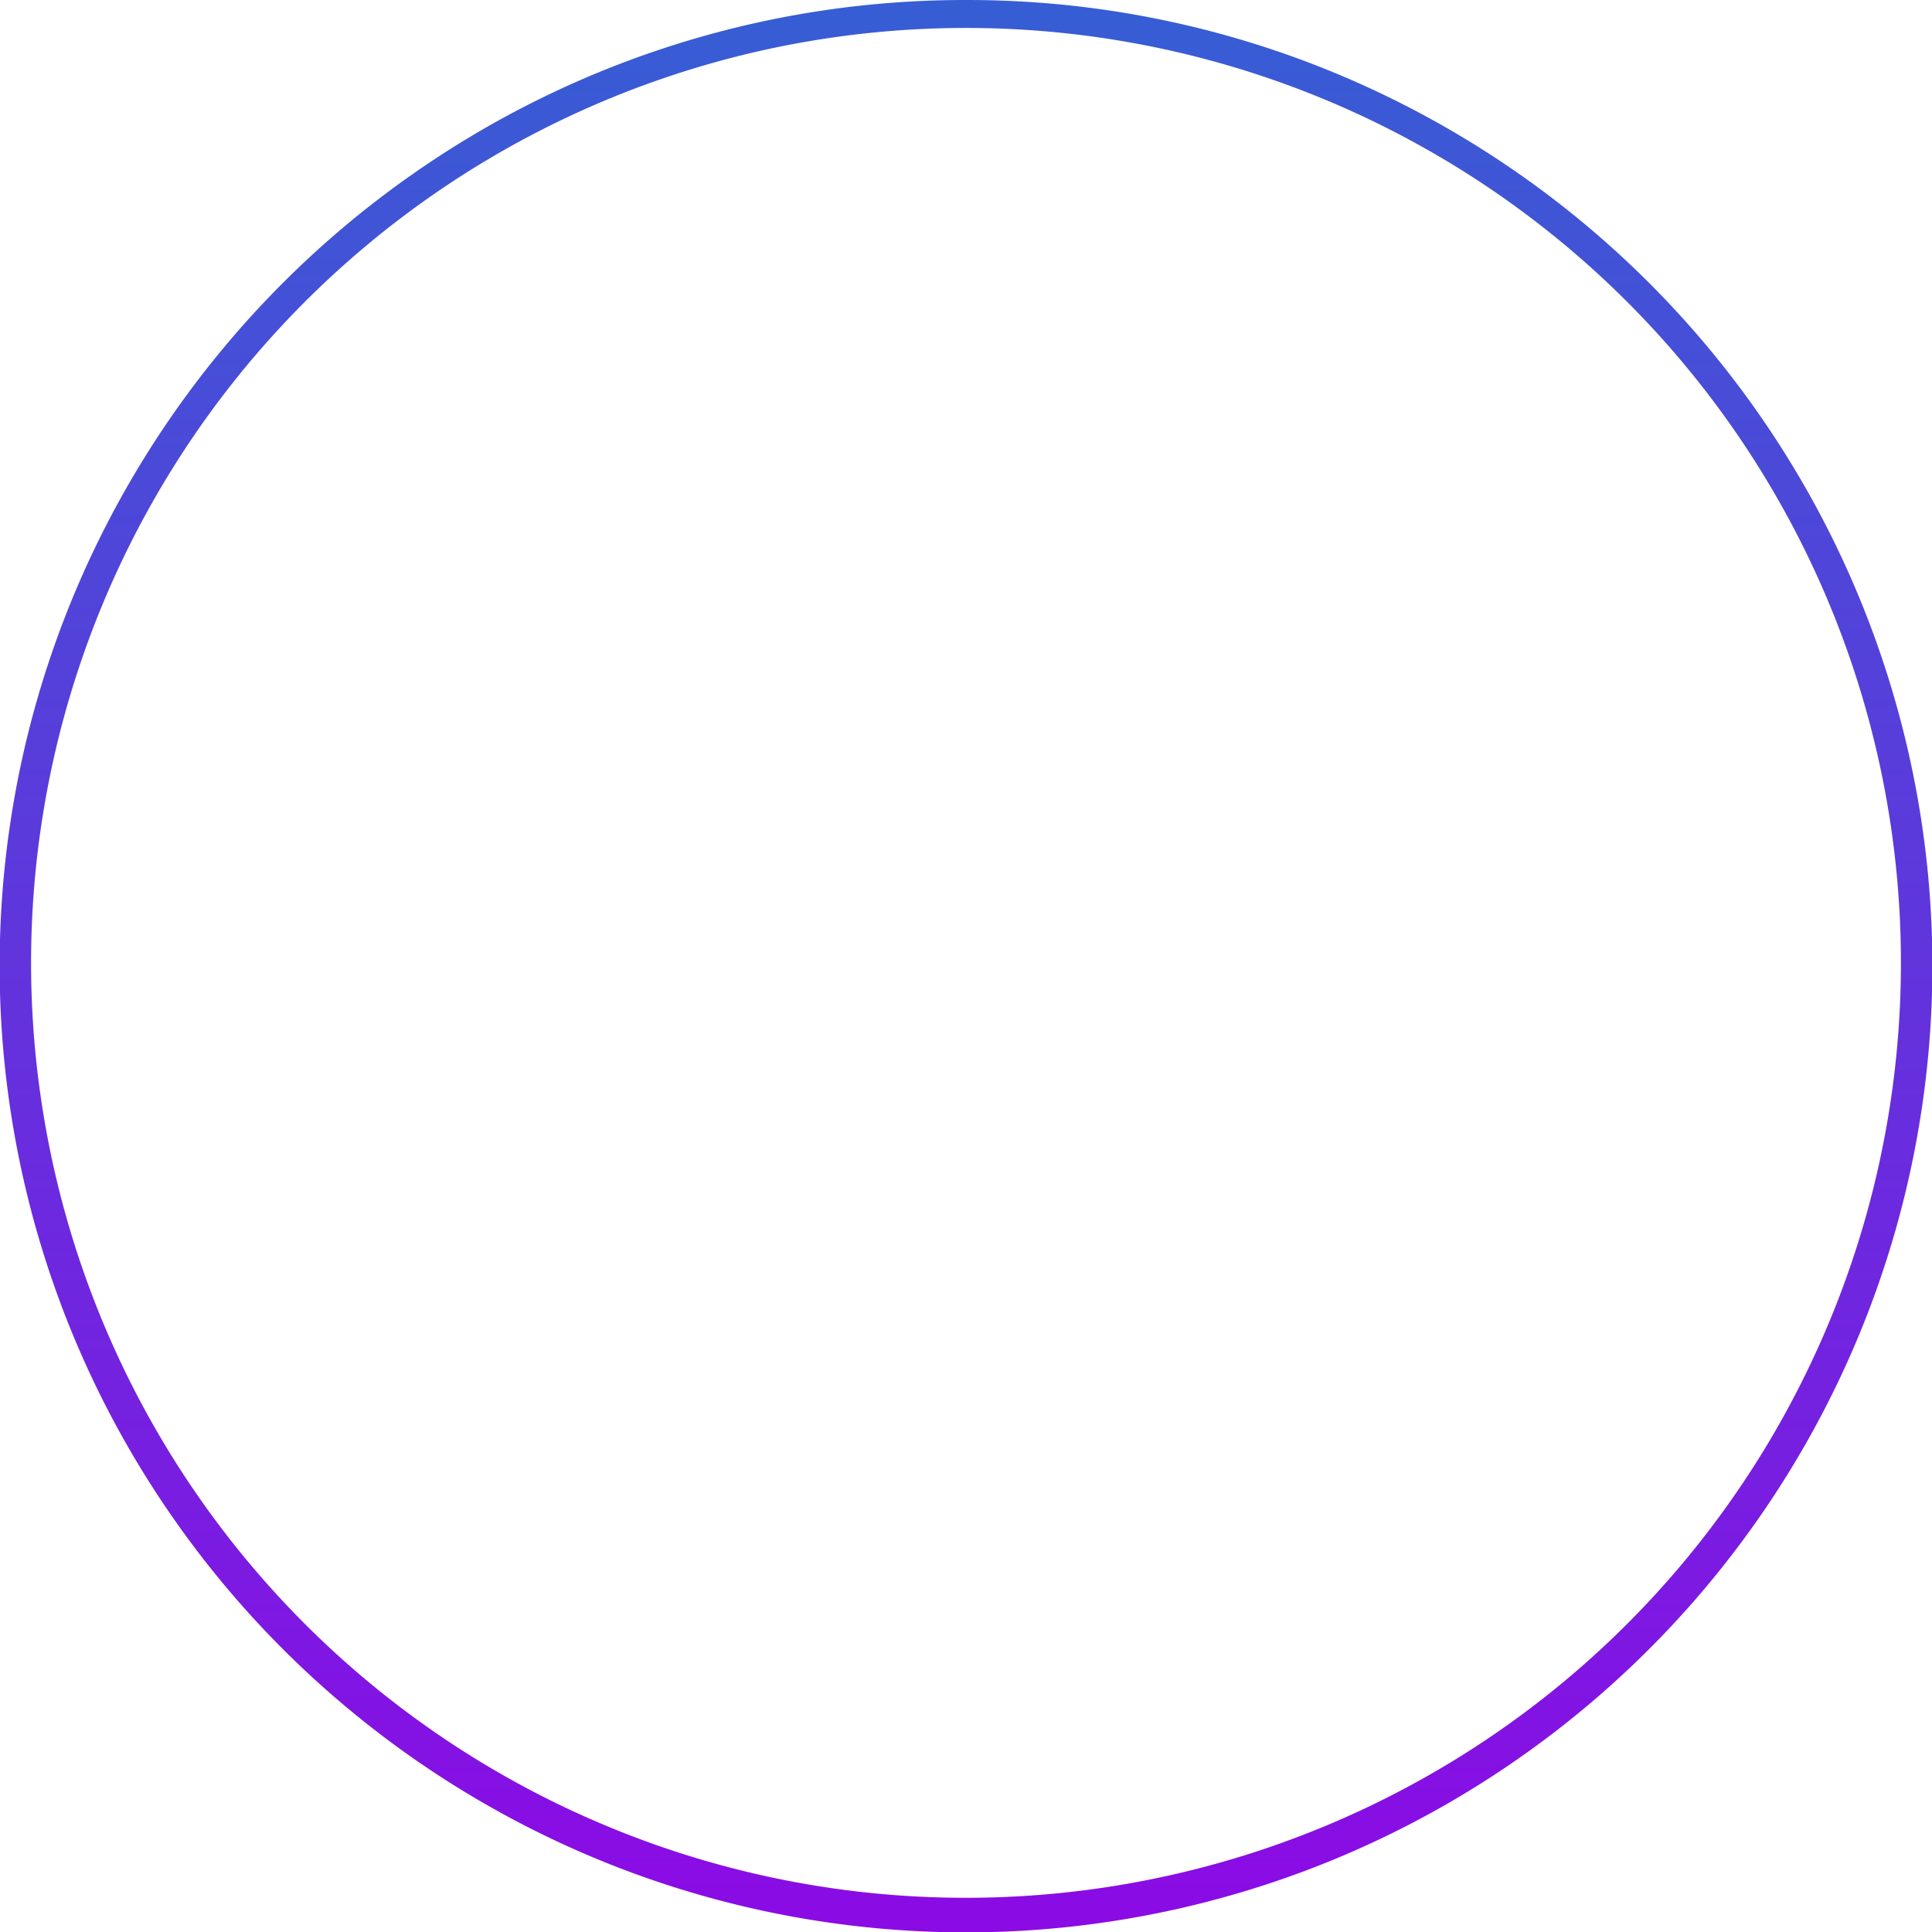 <svg xmlns="http://www.w3.org/2000/svg" xmlns:xlink="http://www.w3.org/1999/xlink" width="504.684" height="504.684" viewBox="0 0 504.684 504.684">
  <defs>
    <linearGradient id="linear-gradient" x1="0.5" x2="0.5" y2="1" gradientUnits="objectBoundingBox">
      <stop offset="0" stop-color="#365ed4"/>
      <stop offset="1" stop-color="#8c0ae5"/>
    </linearGradient>
  </defs>
  <g id="Group_82" data-name="Group 82" transform="translate(-1206.785 -1865.658)">
    <circle id="Ellipse_18" data-name="Ellipse 18" cx="252" cy="252" r="252" transform="translate(1207 1866)" fill="none"/>
    <path id="Path_192" data-name="Path 192" d="M157.6,476.619a244.224,244.224,0,1,1,94.744,19.126A243.413,243.413,0,0,1,157.6,476.619M252.342,0a251.187,251.187,0,0,0-141.09,43.1,253.062,253.062,0,0,0-91.42,111.019A252.017,252.017,0,0,0,43.1,393.428a253.063,253.063,0,0,0,111.019,91.42,252.017,252.017,0,0,0,239.314-23.266,253.063,253.063,0,0,0,91.42-111.019,252.018,252.018,0,0,0-23.266-239.314,253.062,253.062,0,0,0-111.019-91.42A250.764,250.764,0,0,0,252.342,0Z" transform="translate(1206.785 1865.662)" fill="url(#linear-gradient)"/>
  </g>
</svg>
